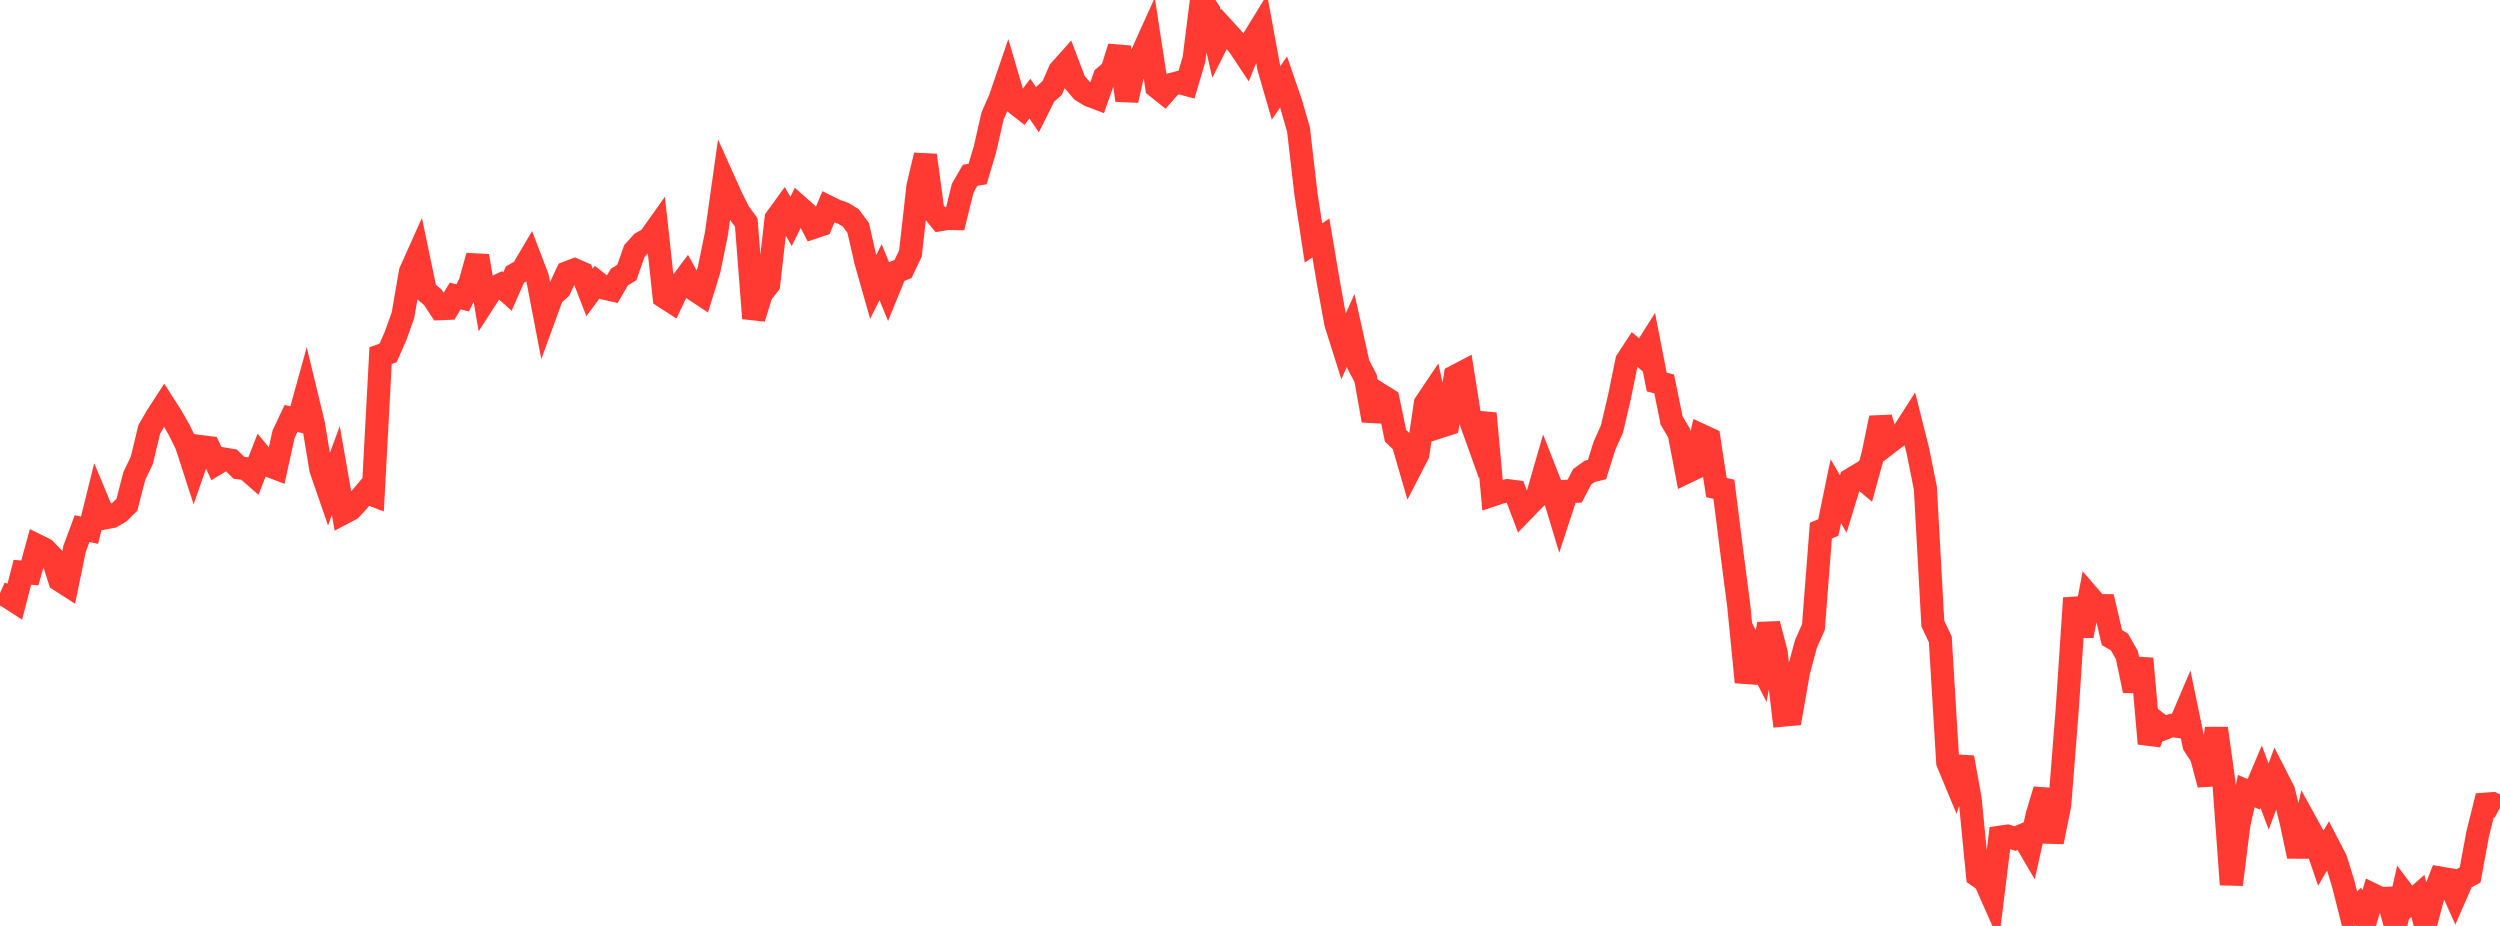 <?xml version="1.0" standalone="no"?>
<!DOCTYPE svg PUBLIC "-//W3C//DTD SVG 1.1//EN" "http://www.w3.org/Graphics/SVG/1.1/DTD/svg11.dtd">

<svg width="135" height="50" viewBox="0 0 135 50" preserveAspectRatio="none" 
  xmlns="http://www.w3.org/2000/svg"
  xmlns:xlink="http://www.w3.org/1999/xlink">


<polyline points="0.0, 32.027 0.403, 32.206 0.806, 32.467 1.209, 30.901 1.612, 30.939 2.015, 29.467 2.418, 29.666 2.821, 30.087 3.224, 31.325 3.627, 31.584 4.03, 29.629 4.433, 28.544 4.836, 28.631 5.239, 27.001 5.642, 27.968 6.045, 27.893 6.448, 27.656 6.851, 27.261 7.254, 25.701 7.657, 24.861 8.06, 23.189 8.463, 22.492 8.866, 21.871 9.269, 22.5 9.672, 23.21 10.075, 24.027 10.478, 25.274 10.881, 24.122 11.284, 24.174 11.687, 25.036 12.09, 24.79 12.493, 24.857 12.896, 25.258 13.299, 25.313 13.701, 25.665 14.104, 24.637 14.507, 25.129 14.91, 25.284 15.313, 23.449 15.716, 22.594 16.119, 22.694 16.522, 21.238 16.925, 22.909 17.328, 25.344 17.731, 26.509 18.134, 25.406 18.537, 27.704 18.94, 27.491 19.343, 27.053 19.746, 26.576 20.149, 26.73 20.552, 19.202 20.955, 19.063 21.358, 18.147 21.761, 17.019 22.164, 14.682 22.567, 13.781 22.97, 15.713 23.373, 16.055 23.776, 16.667 24.179, 16.65 24.582, 15.982 24.985, 16.087 25.388, 15.263 25.791, 13.822 26.194, 16.2 26.597, 15.576 27.0, 15.385 27.403, 15.742 27.806, 14.827 28.209, 14.595 28.612, 13.912 29.015, 14.966 29.418, 17.058 29.821, 15.954 30.224, 15.594 30.627, 14.728 31.03, 14.575 31.433, 14.75 31.836, 15.789 32.239, 15.243 32.642, 15.559 33.045, 15.651 33.448, 14.963 33.851, 14.713 34.254, 13.561 34.657, 13.114 35.06, 12.893 35.463, 12.326 35.866, 16.028 36.269, 16.289 36.672, 15.443 37.075, 14.905 37.478, 15.626 37.881, 15.893 38.284, 14.589 38.687, 12.623 39.09, 9.759 39.493, 10.656 39.896, 11.458 40.299, 12.015 40.701, 17.188 41.104, 15.873 41.507, 15.356 41.91, 11.809 42.313, 11.251 42.716, 11.958 43.119, 11.148 43.522, 11.503 43.925, 12.277 44.328, 12.142 44.731, 11.179 45.134, 11.379 45.537, 11.518 45.94, 11.764 46.343, 12.306 46.746, 14.083 47.149, 15.5 47.552, 14.695 47.955, 15.681 48.358, 14.691 48.761, 14.529 49.164, 13.689 49.567, 10.077 49.97, 8.385 50.373, 11.367 50.776, 11.86 51.179, 11.792 51.582, 11.8 51.985, 10.162 52.388, 9.464 52.791, 9.398 53.194, 8.047 53.597, 6.265 54.0, 5.347 54.403, 4.171 54.806, 5.544 55.209, 5.862 55.612, 5.325 56.015, 5.916 56.418, 5.111 56.821, 4.745 57.224, 3.823 57.627, 3.371 58.03, 4.432 58.433, 4.901 58.836, 5.146 59.239, 5.299 59.642, 4.152 60.045, 3.811 60.448, 2.544 60.851, 5.416 61.254, 3.627 61.657, 2.946 62.06, 2.054 62.463, 4.692 62.866, 5.013 63.269, 4.56 63.672, 4.453 64.075, 4.562 64.478, 3.197 64.881, 0.0 65.284, 0.601 65.687, 2.368 66.09, 1.564 66.493, 2.005 66.896, 2.456 67.299, 3.063 67.701, 2.08 68.104, 1.423 68.507, 3.622 68.91, 5.015 69.313, 4.425 69.716, 5.601 70.119, 6.997 70.522, 10.476 70.925, 13.117 71.328, 12.85 71.731, 15.247 72.134, 17.46 72.537, 18.734 72.94, 17.844 73.343, 19.664 73.746, 20.437 74.149, 22.709 74.552, 21.329 74.955, 21.578 75.358, 23.529 75.761, 23.915 76.164, 25.3 76.567, 24.517 76.97, 21.79 77.373, 21.19 77.776, 23.033 78.179, 22.902 78.582, 20.324 78.985, 20.112 79.388, 22.649 79.791, 23.773 80.194, 22.327 80.597, 26.727 81.0, 26.592 81.403, 26.495 81.806, 26.548 82.209, 27.614 82.612, 27.198 83.015, 26.798 83.418, 25.4 83.821, 26.426 84.224, 27.764 84.627, 26.534 85.03, 26.526 85.433, 25.751 85.836, 25.457 86.239, 25.356 86.642, 24.066 87.045, 23.168 87.448, 21.449 87.851, 19.483 88.254, 18.865 88.657, 19.201 89.06, 18.563 89.463, 20.629 89.866, 20.734 90.269, 22.713 90.672, 23.388 91.075, 25.49 91.478, 25.296 91.881, 23.514 92.284, 23.7 92.687, 26.331 93.09, 26.419 93.493, 29.619 93.896, 32.742 94.299, 36.837 94.701, 35.185 95.104, 35.971 95.507, 33.692 95.91, 35.235 96.313, 38.614 96.716, 38.578 97.119, 36.268 97.522, 34.772 97.925, 33.862 98.328, 28.655 98.731, 28.482 99.134, 26.524 99.537, 27.216 99.94, 25.897 100.343, 25.655 100.746, 25.991 101.149, 24.524 101.552, 22.565 101.955, 23.936 102.358, 23.628 102.761, 23.375 103.164, 22.746 103.567, 24.349 103.97, 26.357 104.373, 33.672 104.776, 34.525 105.179, 41.176 105.582, 42.146 105.985, 40.906 106.388, 43.168 106.791, 47.284 107.194, 47.567 107.597, 48.476 108.0, 45.211 108.403, 45.152 108.806, 45.281 109.209, 45.111 109.612, 45.798 110.015, 43.988 110.418, 42.649 110.821, 45.464 111.224, 43.473 111.627, 38.355 112.03, 32.297 112.433, 34.334 112.836, 32.235 113.239, 32.701 113.642, 32.706 114.045, 34.431 114.448, 34.666 114.851, 35.373 115.254, 37.297 115.657, 35.571 116.06, 40.151 116.463, 39.022 116.866, 39.336 117.269, 39.177 117.672, 39.231 118.075, 38.286 118.478, 40.229 118.881, 40.852 119.284, 42.367 119.687, 39.332 120.09, 42.241 120.493, 47.766 120.896, 44.539 121.299, 42.721 121.701, 42.896 122.104, 41.941 122.507, 43.014 122.91, 41.923 123.313, 42.714 123.716, 44.35 124.119, 46.237 124.522, 44.424 124.925, 45.156 125.328, 46.337 125.731, 45.646 126.134, 46.423 126.537, 47.73 126.94, 49.33 127.343, 48.945 127.746, 49.678 128.149, 48.326 128.552, 48.525 128.955, 48.507 129.358, 50.0 129.761, 48.2 130.164, 48.737 130.567, 48.382 130.97, 49.948 131.373, 48.445 131.776, 47.417 132.179, 47.486 132.582, 48.385 132.985, 47.464 133.388, 47.248 133.791, 45.051 134.194, 43.428 134.597, 43.398 135.0, 43.613" fill="none" stroke="#ff3a33" stroke-width="1.25"/>

</svg>